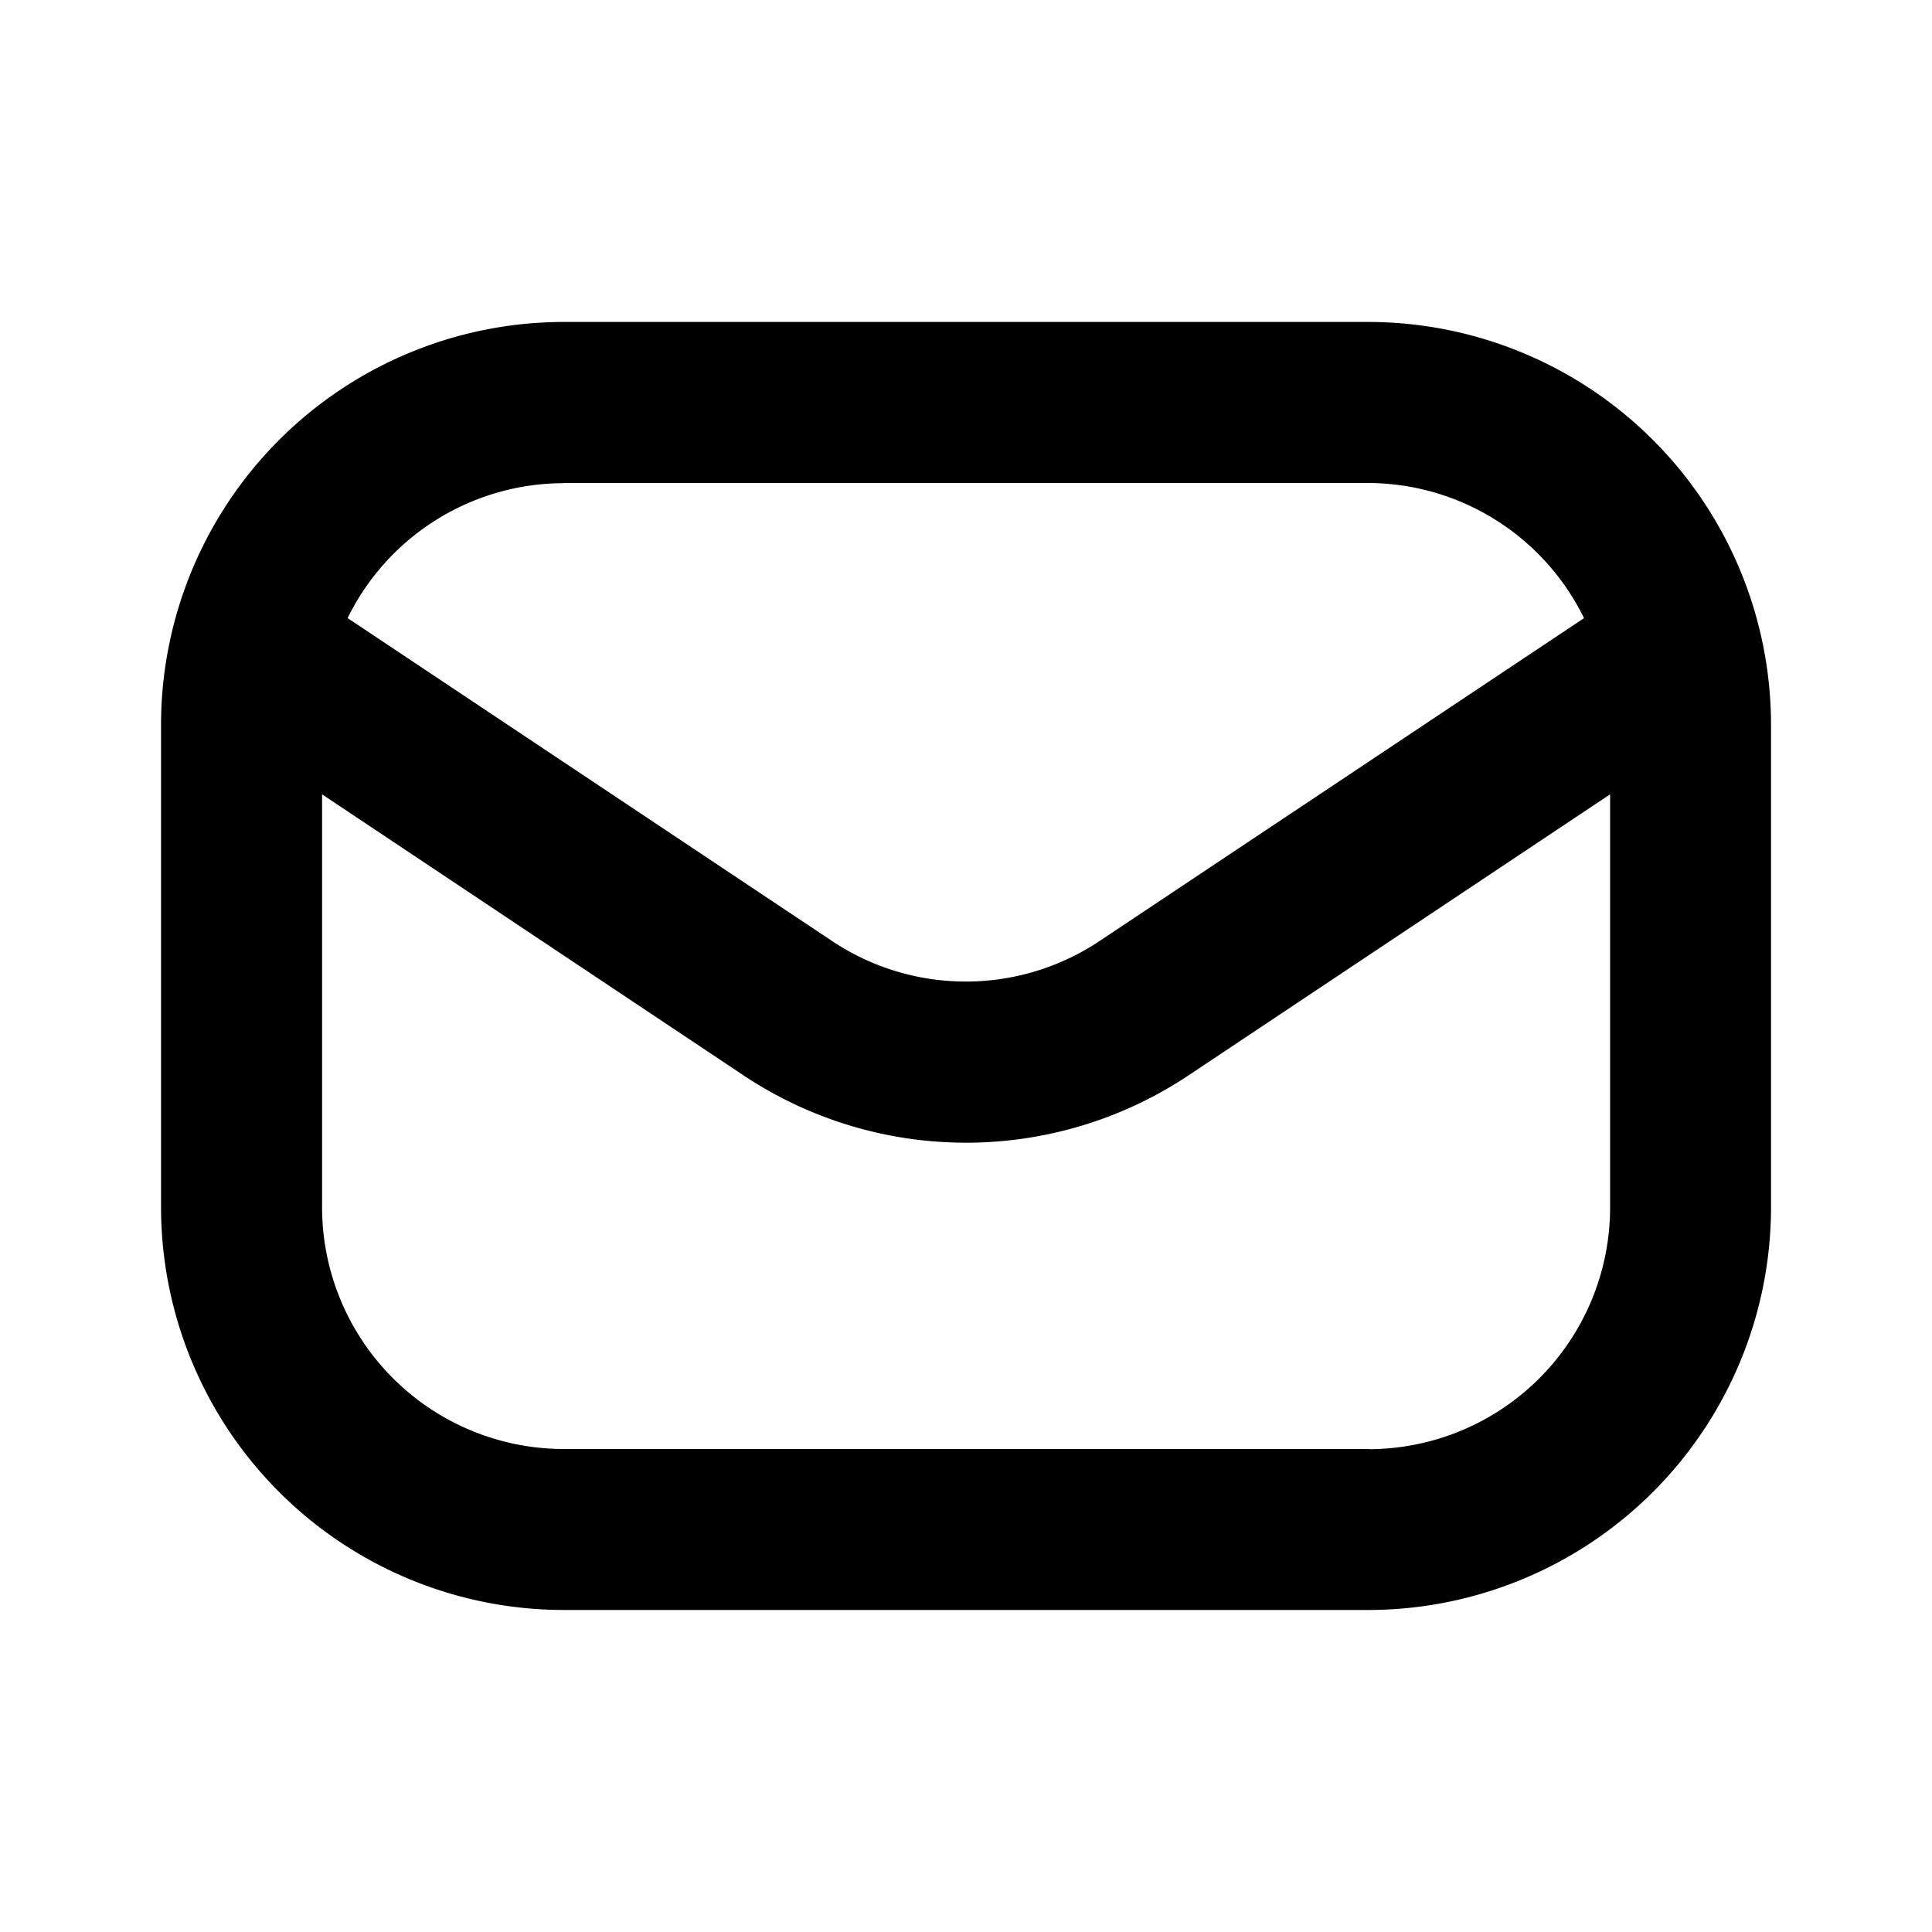 <svg id="envelopeBold" xmlns="http://www.w3.org/2000/svg" width="31.852" height="31.852" viewBox="0 0 31.852 31.852">
  <rect id="Path" width="31.852" height="31.852" fill="rgba(255,255,255,0)"/>
  <path id="envelope-Bold_1_" d="M560.907,2038H547.636a6.644,6.644,0,0,0-6.636,6.636v7.963a6.644,6.644,0,0,0,6.636,6.636h13.271a6.644,6.644,0,0,0,6.636-6.636v-7.963a6.644,6.644,0,0,0-6.636-6.636Zm-13.271,2.655h13.271a3.975,3.975,0,0,1,3.553,2.228l-7.984,5.321a3.971,3.971,0,0,1-4.416,0l-7.984-5.322a3.974,3.974,0,0,1,3.56-2.224Zm13.271,15.926H547.636a3.987,3.987,0,0,1-3.981-3.982v-6.811l6.936,4.625a6.616,6.616,0,0,0,7.361,0l6.938-4.625v6.811a3.986,3.986,0,0,1-3.982,3.985Z" transform="translate(-538.345 -2032.692)"/>
</svg>
